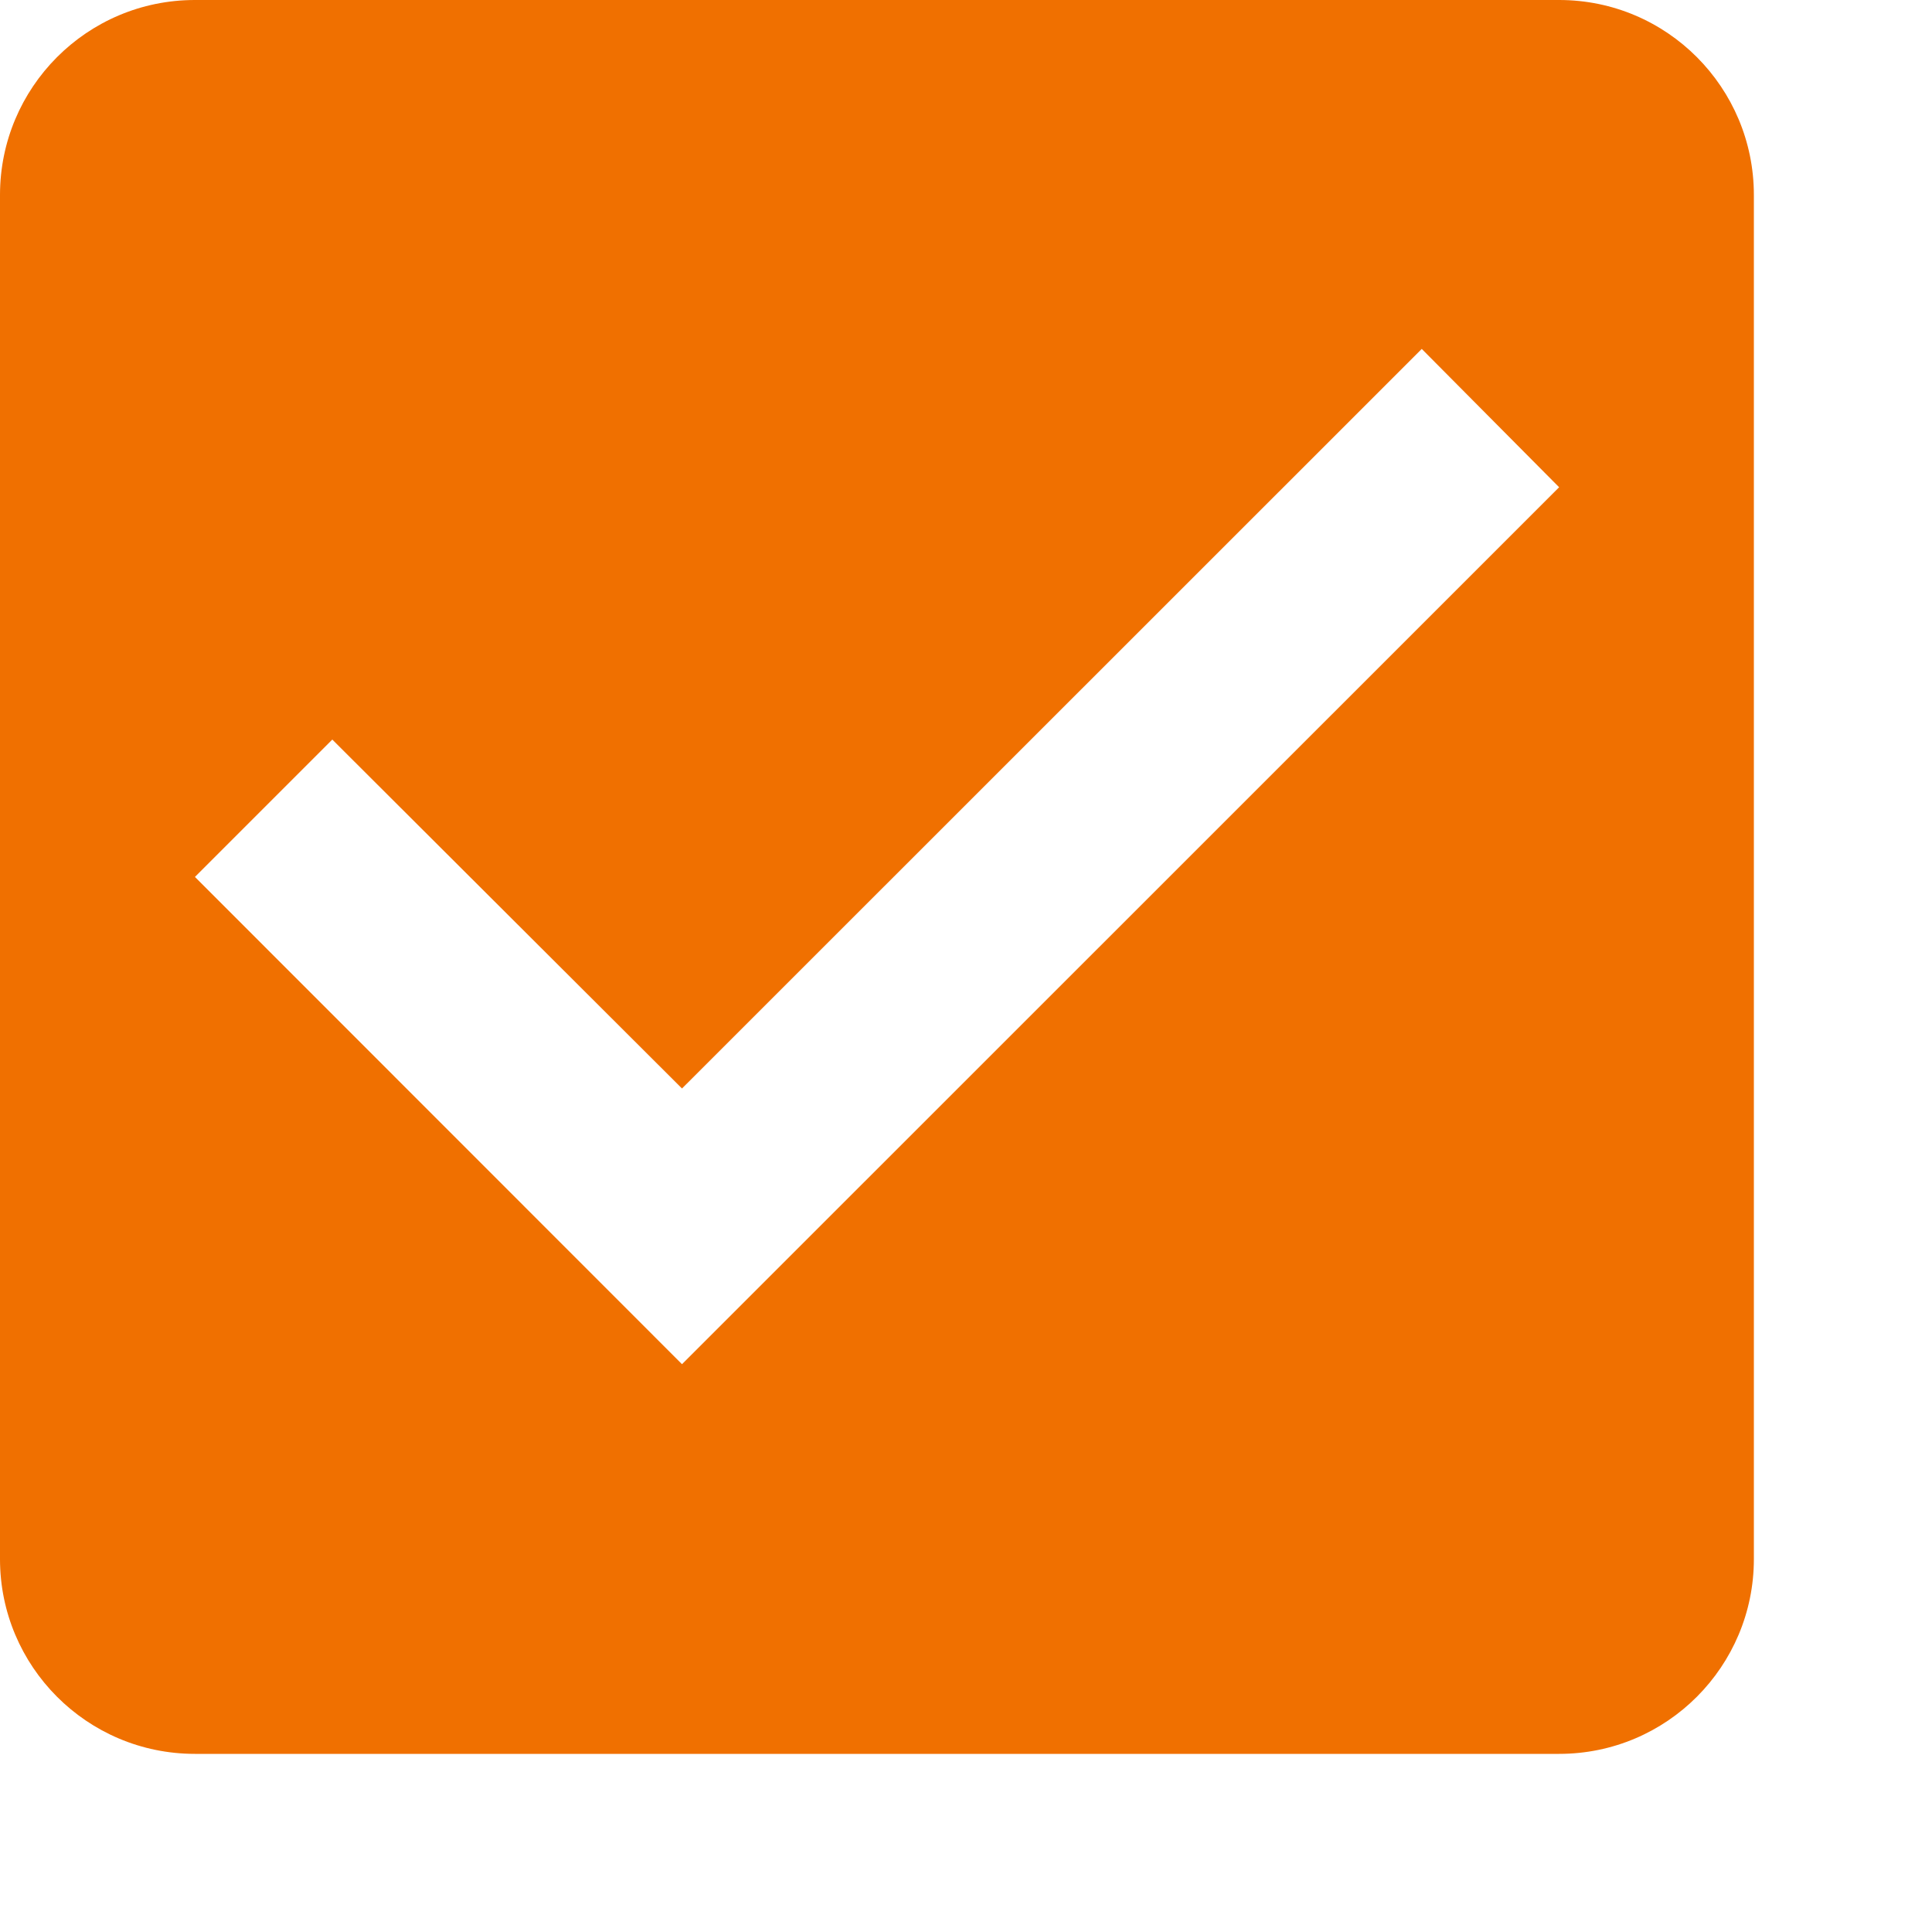 <?xml version="1.0" encoding="utf-8"?>
<svg xmlns="http://www.w3.org/2000/svg" fill="none" height="100%" overflow="visible" preserveAspectRatio="none" style="display: block;" viewBox="0 0 10 10" width="100%">
<path d="M8.07 0H1.009C0.449 0 0 0.454 0 1.009V8.07C0 8.624 0.449 9.078 1.009 9.078H8.07C8.629 9.078 9.078 8.624 9.078 8.07V1.009C9.078 0.454 8.629 0 8.07 0ZM3.53 7.061L1.009 4.539L1.72 3.828L3.53 5.634L7.359 1.806L8.07 2.522L3.53 7.061Z" fill="#F07000" id="Vector"/>
</svg>